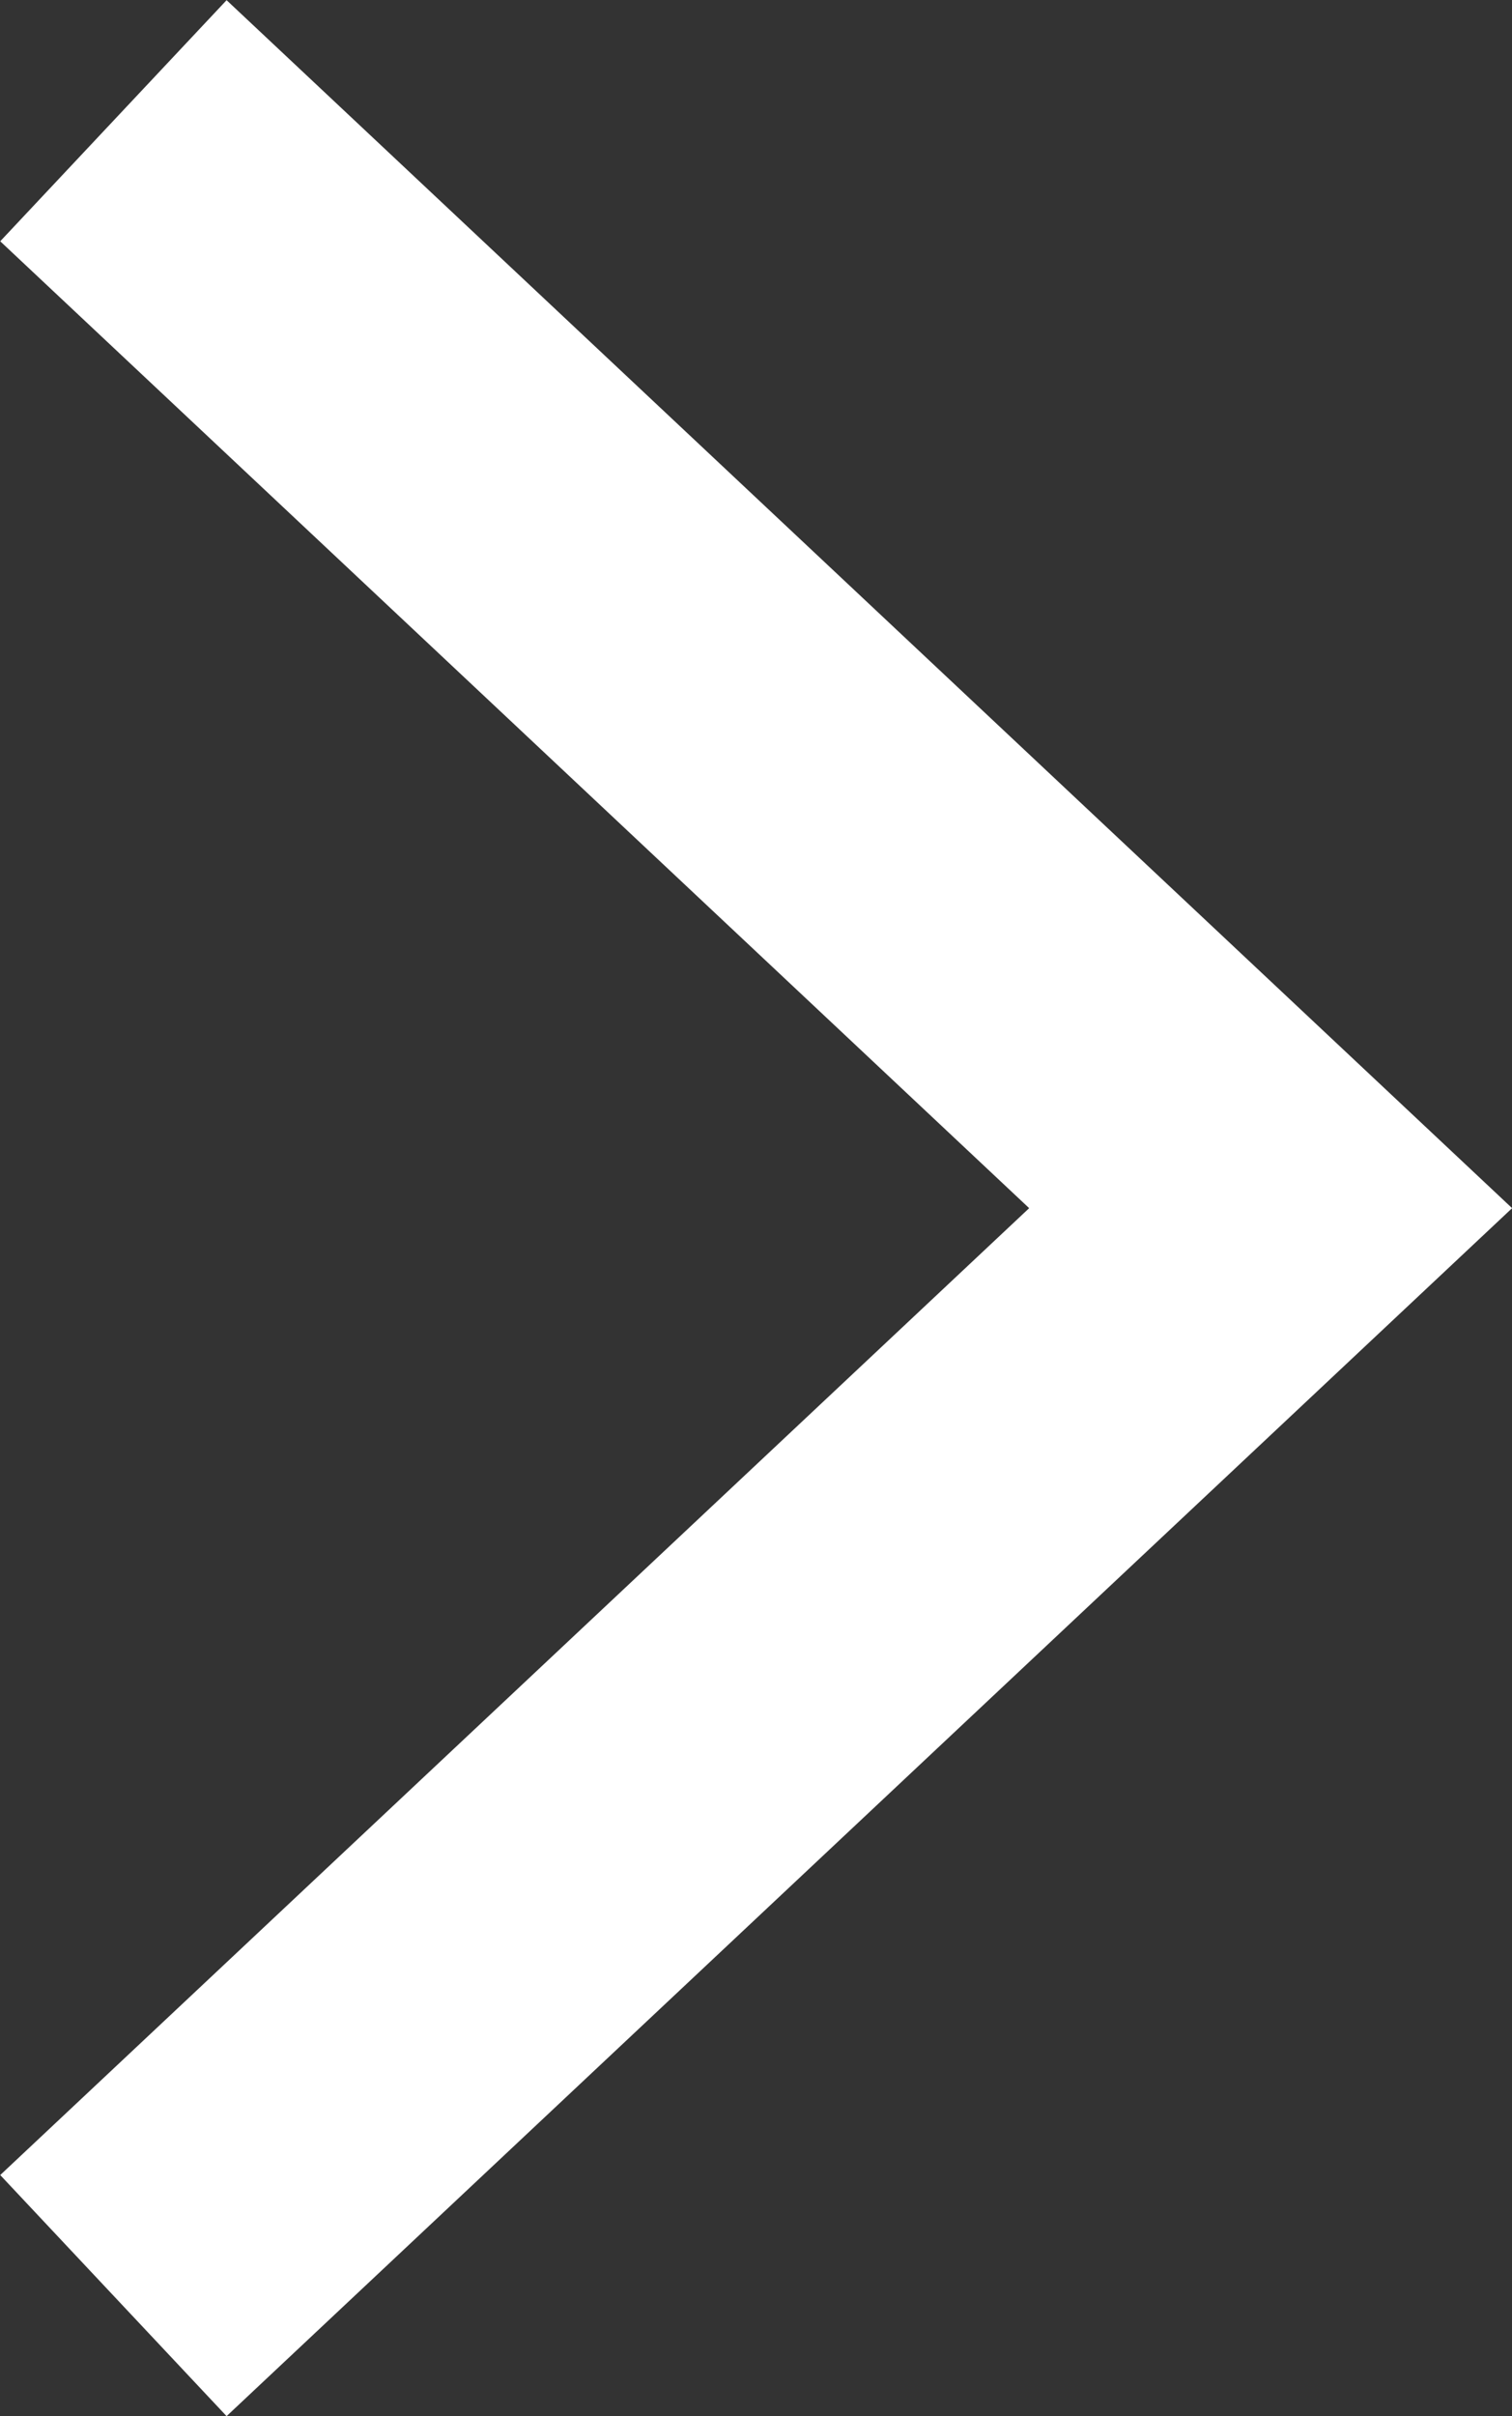 <svg xmlns="http://www.w3.org/2000/svg" width="9.146" height="14.609" viewBox="0 0 9.146 14.609">
  <rect x="0" y="0" width="9.146" height="14.609" fill="#333333" stroke="none"/>
  <path id="Path_896" data-name="Path 896" d="M2092.614,5565l6.575,7,6.575-7" transform="translate(-5564.314 2106.494) rotate(-90)" fill="none" stroke="#fff" stroke-width="2"/>
</svg>
